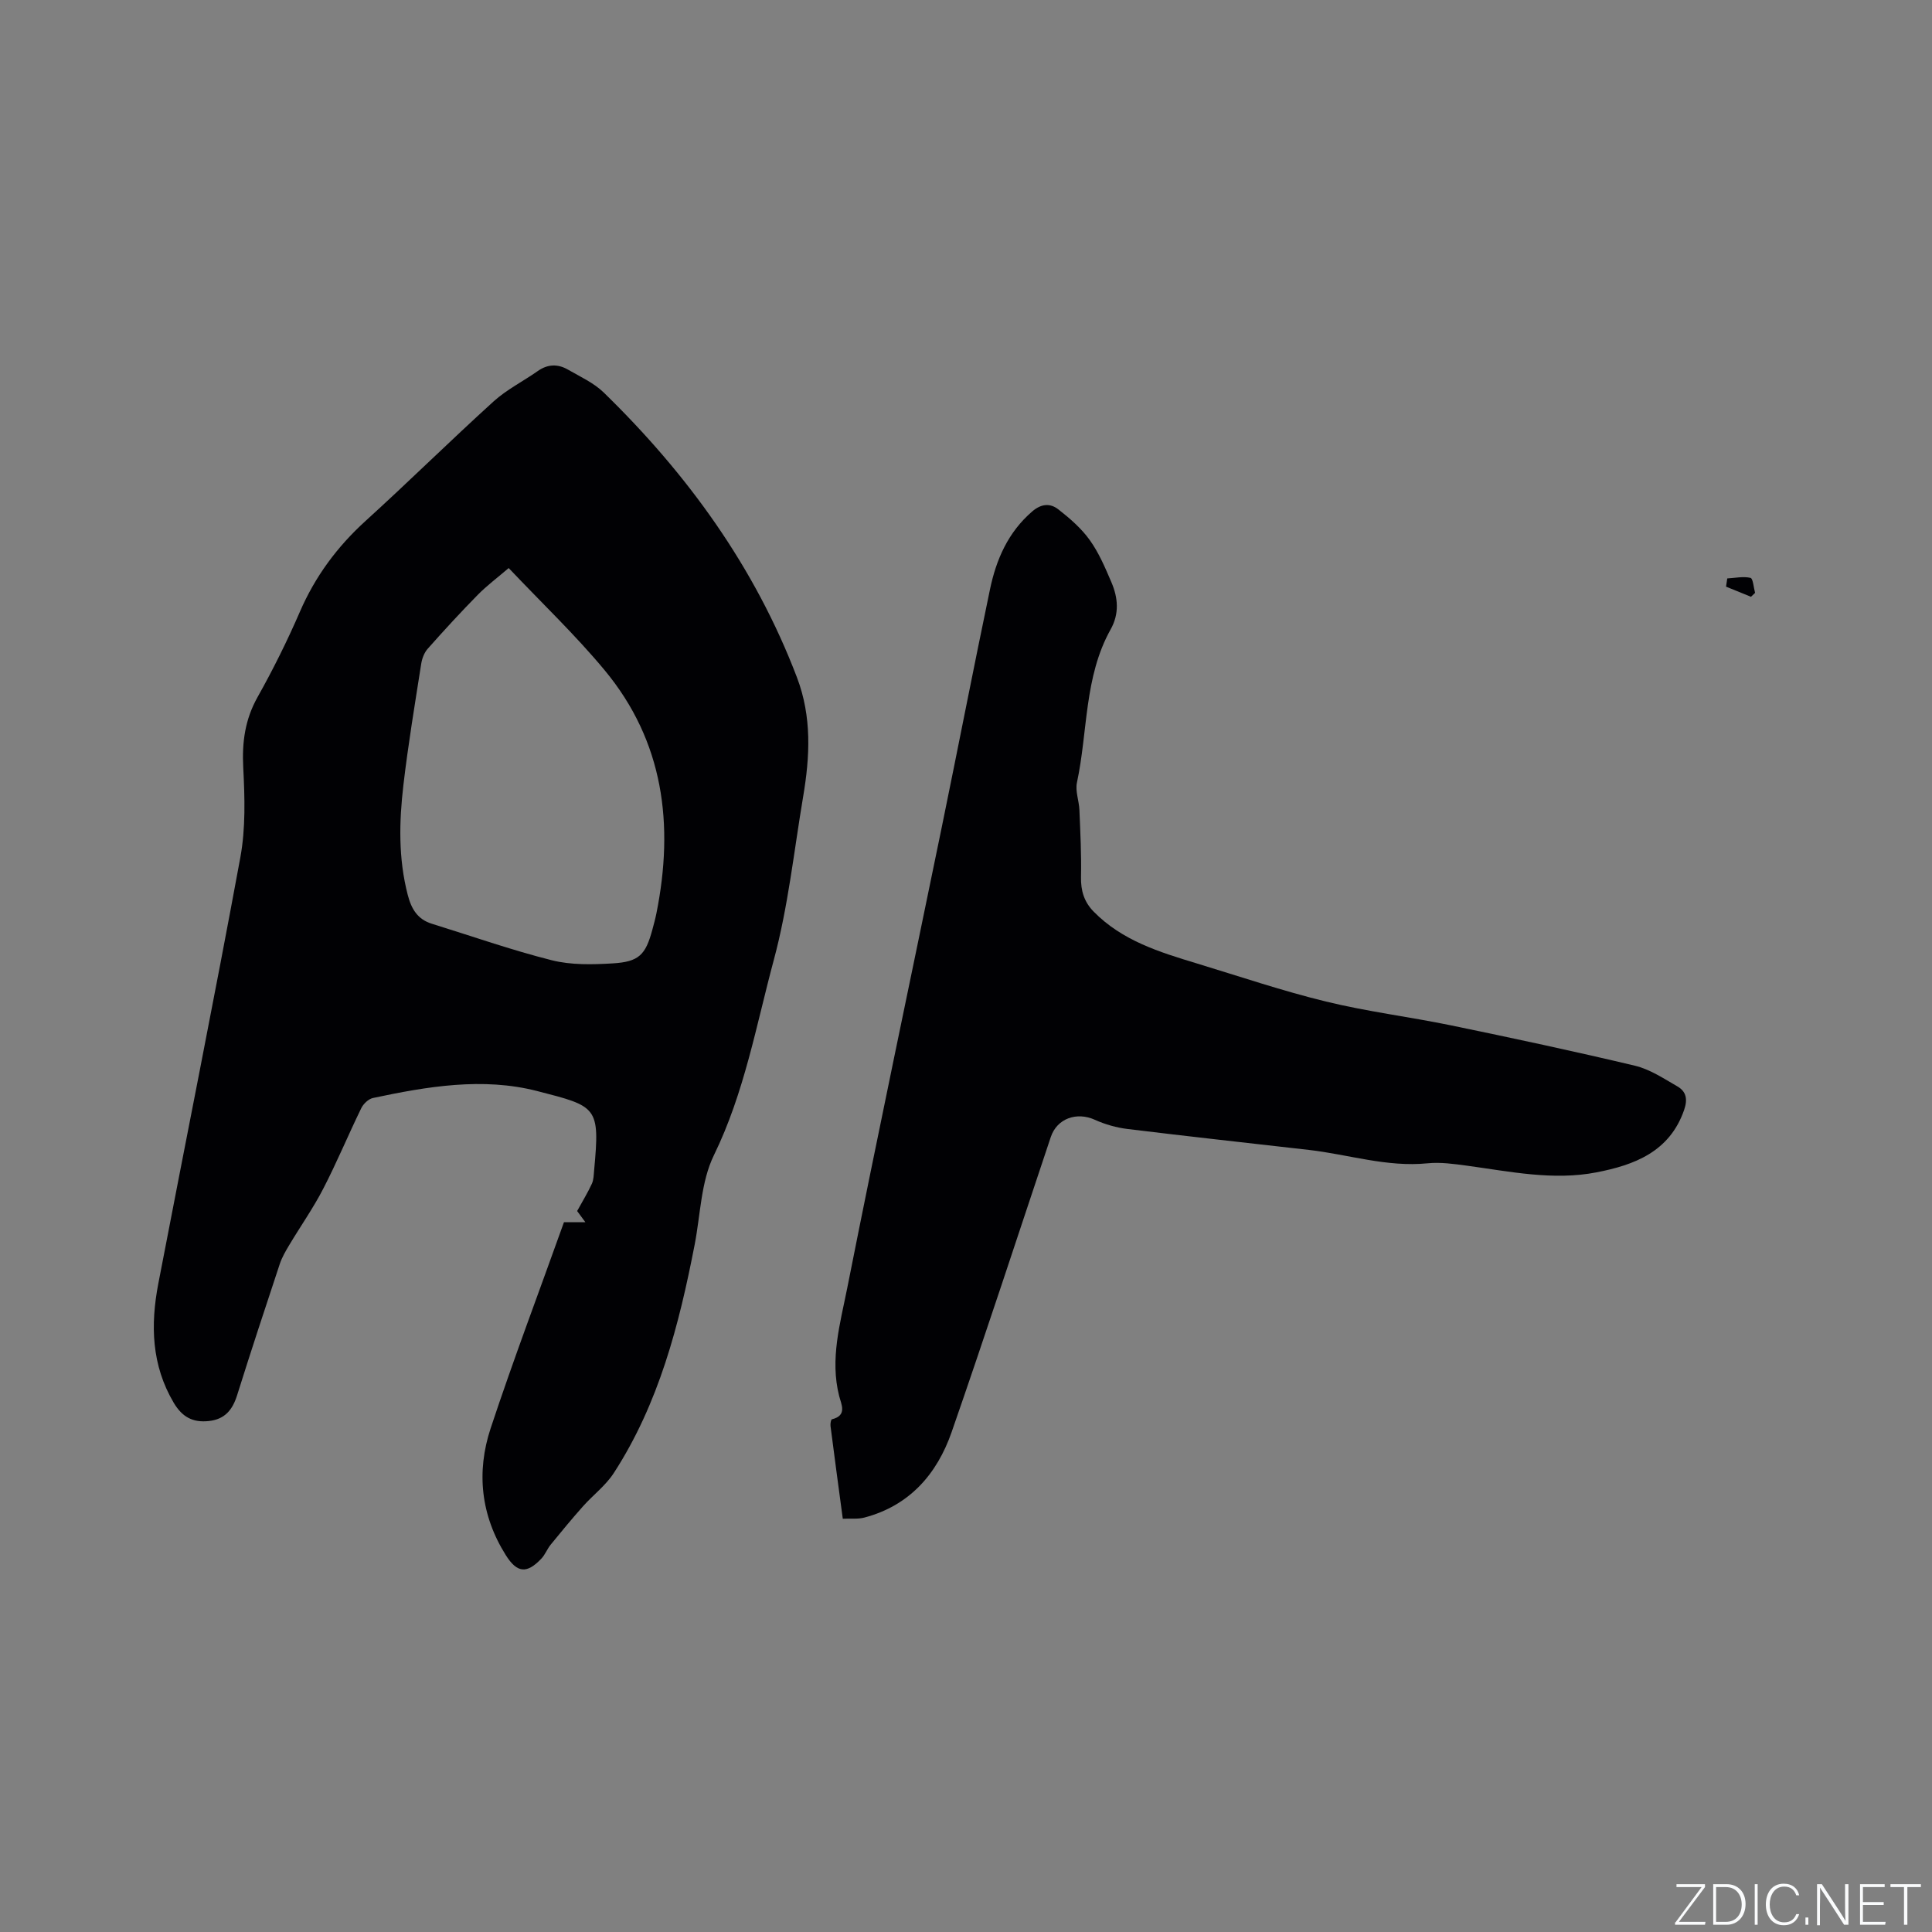 <svg enable-background="new 0 0 400 400" viewBox="0 0 400 400" xmlns="http://www.w3.org/2000/svg"><rect x="0" y="0" width="400" height="400" fill="#808080" stroke="none"/><g fill="#fafbfc"><path d="m346.9 398 5.4-7.3h-5.2v-.6h5.9v.6l-5.4 7.2h5.5l-.1.6h-6.2v-.5z"/><path d="m354.7 390.1h2.8c2.3 0 3.9 1.6 3.9 4.1s-1.6 4.3-3.9 4.3h-2.8zm.6 7.8h2c2.2 0 3.3-1.6 3.3-3.6 0-1.8-1-3.6-3.3-3.6h-2z"/><path d="m363.9 390.1v8.4h-.6v-8.4z"/><path d="m372.5 396.3c-.4 1.3-1.4 2.3-3.2 2.3-2.4 0-3.7-1.9-3.7-4.3 0-2.3 1.2-4.3 3.7-4.3 1.8 0 2.9 1 3.2 2.4h-.6c-.4-1.1-1.1-1.8-2.5-1.8-2.1 0-3 1.9-3 3.7s.9 3.7 3 3.7c1.4 0 2.1-.7 2.5-1.7z"/><path d="m373.8 398.5v-1.5h.6v1.5z"/><path d="m376.2 398.5v-8.4h1c1.3 2 4.4 6.7 4.9 7.6-.1-1.2-.1-2.4-.1-3.8v-3.8h.7v8.4h-.9c-1.2-1.9-4.4-6.8-5-7.7.1 1.1 0 2.3 0 3.9v3.9h-.6z"/><path d="m390 394.4h-4.3v3.5h4.7l-.1.6h-5.2v-8.4h5.1v.6h-4.5v3.1h4.3z"/><path d="m394.2 390.7h-2.8v-.6h6.3v.6h-2.8v7.8h-.7z"/></g><path d="m116.76 253.05h4.44c-.88-1.2-1.51-2.05-1.71-2.32 1.15-2.09 2.21-3.82 3.05-5.65.38-.83.38-1.86.47-2.81 1.22-13.16.63-13.19-11.79-16.38-11.27-2.9-22.76-.95-34.01 1.44-.93.2-1.98 1.21-2.42 2.12-2.69 5.52-5.04 11.2-7.86 16.65-2.07 4.02-4.7 7.75-7.03 11.65-.75 1.25-1.51 2.55-1.97 3.92-3 9.04-5.98 18.09-8.83 27.17-.95 3.03-2.52 5.01-5.86 5.37-3.32.36-5.52-.83-7.27-3.78-4.62-7.81-4.83-16.13-3.2-24.64 5.65-29.43 11.56-58.8 16.99-88.27 1.11-6.04.92-12.42.6-18.61-.27-5.24.36-9.94 2.97-14.59 3.21-5.72 6.14-11.62 8.75-17.64 3.17-7.33 7.72-13.48 13.62-18.84 8.94-8.12 17.54-16.61 26.49-24.73 2.72-2.46 6.12-4.16 9.15-6.29 2.05-1.45 4.15-1.5 6.22-.31 2.56 1.48 5.38 2.75 7.45 4.77 17.35 16.9 31.28 36.13 39.98 58.94 3.12 8.19 2.7 16.4 1.29 24.73-1.9 11.28-3.1 22.75-6.06 33.75-3.66 13.6-6.11 27.57-12.42 40.49-2.69 5.5-2.77 12.29-3.98 18.51-3.22 16.6-7.41 32.89-16.75 47.29-1.68 2.59-4.3 4.55-6.39 6.9-2.29 2.58-4.49 5.24-6.67 7.92-.73.89-1.14 2.06-1.93 2.89-3.02 3.19-5.03 2.97-7.35-.71-5.2-8.26-6.13-17.24-3.15-26.27 4.73-14.28 10.06-28.33 15.18-42.67zm-11.44-135.44c-2.3 1.97-4.51 3.62-6.41 5.55-3.56 3.62-6.99 7.36-10.36 11.16-.71.8-1.17 2.01-1.34 3.09-1.31 8.37-2.71 16.73-3.69 25.13-.89 7.59-1.06 15.2.9 22.74.75 2.9 2.02 5.05 4.98 5.97 8.27 2.56 16.46 5.45 24.84 7.56 4.01 1.01 8.41.9 12.6.65 5.48-.33 6.82-1.77 8.23-7 .3-1.12.61-2.25.84-3.39 3.67-18.33 1.53-35.56-10.76-50.35-6.02-7.25-12.88-13.77-19.83-21.11z" fill="#010104"/><path d="m174.49 314.44c-.88-6.61-1.74-12.89-2.54-19.18-.06-.47.08-1.36.29-1.41 3.22-.79 1.94-3.08 1.5-4.82-1.94-7.63.21-15.02 1.66-22.3 6.32-31.88 13.06-63.67 19.59-95.51 3.36-16.38 6.55-32.8 9.97-49.17 1.29-6.2 3.74-11.85 8.76-16.17 1.91-1.64 3.76-1.71 5.41-.41 2.38 1.86 4.76 3.92 6.5 6.36 1.89 2.63 3.19 5.72 4.48 8.73 1.37 3.21 1.67 6.48-.17 9.76-5.5 9.85-4.7 21.12-6.97 31.7-.38 1.77.43 3.76.51 5.66.19 4.63.43 9.26.33 13.88-.06 2.85.65 5.18 2.63 7.19 5.89 6 13.6 8.37 21.32 10.71 8.9 2.7 17.74 5.7 26.77 7.9 8.52 2.08 17.28 3.16 25.88 4.93 12.74 2.63 25.46 5.35 38.11 8.36 3.09.74 5.95 2.66 8.77 4.28 1.82 1.05 2.16 2.64 1.39 4.87-3 8.69-10.35 11.41-18.13 12.92-8.96 1.75-17.92-.17-26.84-1.38-2.69-.36-5.47-.76-8.15-.49-8.41.84-16.37-1.83-24.55-2.77-12.51-1.43-25.03-2.8-37.53-4.33-2.32-.28-4.68-.95-6.8-1.91-3.77-1.71-7.85-.27-9.13 3.58-6.82 20.37-13.47 40.8-20.53 61.09-3.02 8.67-8.71 15.22-18.04 17.68-1.37.37-2.88.17-4.49.25z" fill="#010104"/><path d="m357.61 119.76c1.62-.09 3.3-.47 4.81-.12.53.12.65 2.02.95 3.11-.28.27-.56.54-.85.81-1.72-.7-3.44-1.4-5.16-2.1.09-.56.17-1.13.25-1.7z" fill="#010104"/></svg>